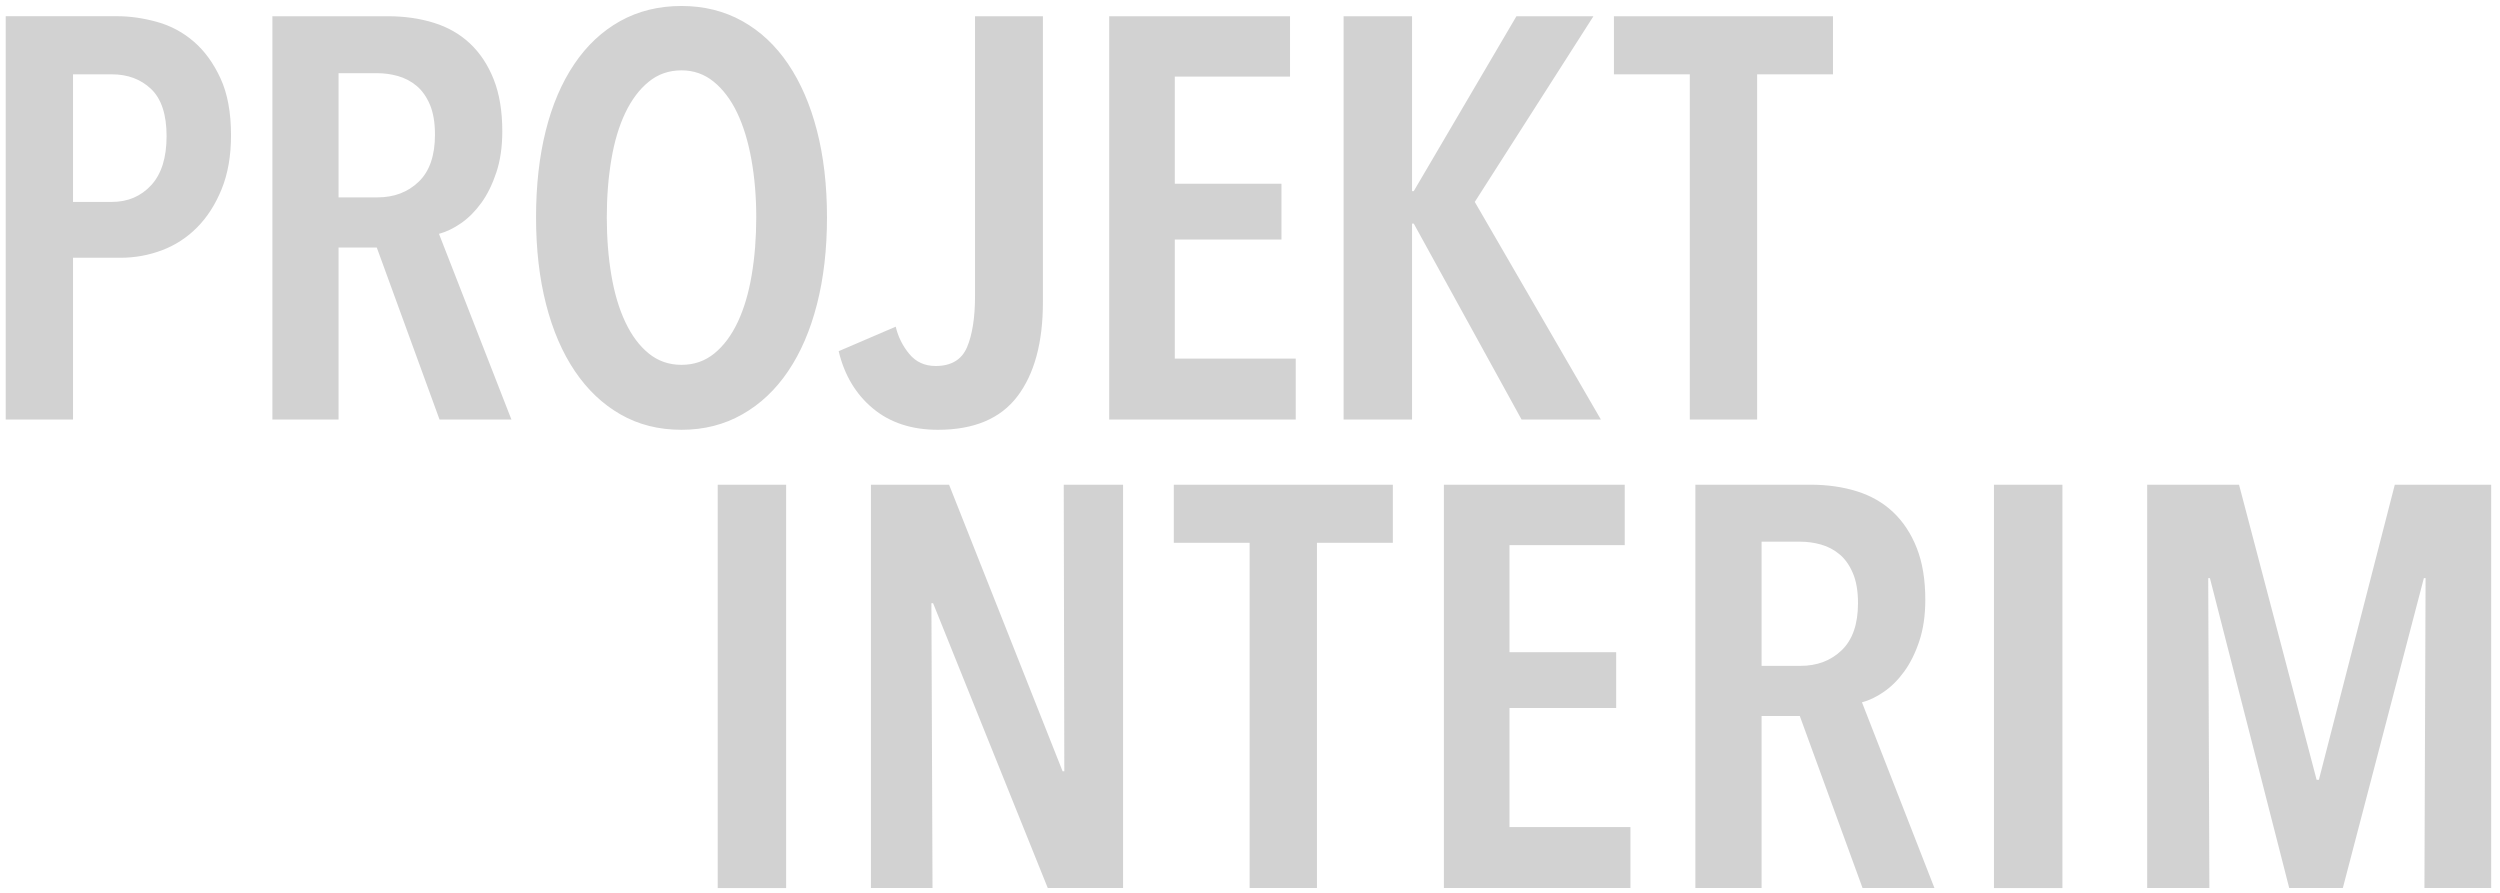 <svg width="196" height="70" viewBox="0 0 196 70" fill="none" xmlns="http://www.w3.org/2000/svg">
<g opacity="0.5" clip-path="url(#clip0_5954_1152)">
<path fill-rule="evenodd" clip-rule="evenodd" d="M13.06 10.674C13.06 8.986 12.657 7.755 11.853 6.983C11.046 6.214 10.018 5.827 8.766 5.827H5.724V15.831H8.766C10.018 15.831 11.046 15.394 11.853 14.521C12.657 13.646 13.06 12.366 13.06 10.674ZM18.112 10.607C18.112 12.214 17.868 13.62 17.378 14.827C16.887 16.033 16.242 17.038 15.44 17.842C14.66 18.631 13.717 19.24 12.678 19.628C11.652 20.012 10.565 20.209 9.469 20.208H5.724V32.89H0.448V1.271H9.191C10.202 1.271 11.244 1.422 12.314 1.719C13.376 2.012 14.359 2.539 15.191 3.26C16.04 3.99 16.737 4.95 17.287 6.141C17.839 7.333 18.112 8.82 18.112 10.607ZM34.102 10.562C34.102 9.61 33.967 8.82 33.701 8.196C33.432 7.569 33.08 7.079 32.649 6.721C32.223 6.369 31.728 6.11 31.195 5.961C30.672 5.814 30.13 5.739 29.585 5.738H26.543V15.475H29.585C30.898 15.475 31.978 15.066 32.828 14.246C33.677 13.428 34.102 12.199 34.102 10.562ZM34.46 32.894L29.54 19.406H26.543V32.894H21.355V1.273H30.391C31.702 1.273 32.909 1.443 34.014 1.788C35.115 2.129 36.063 2.674 36.853 3.415C37.642 4.161 38.262 5.099 38.709 6.23C39.156 7.361 39.38 8.716 39.38 10.295C39.38 11.515 39.222 12.594 38.909 13.531C38.596 14.469 38.202 15.267 37.725 15.921C37.248 16.576 36.718 17.105 36.137 17.506C35.555 17.907 34.98 18.184 34.416 18.333L40.096 32.894H34.46ZM59.29 17.038C59.29 15.43 59.163 13.92 58.91 12.504C58.656 11.09 58.283 9.87 57.792 8.842C57.301 7.816 56.688 7.004 55.958 6.409C55.228 5.812 54.385 5.516 53.431 5.516C52.447 5.516 51.589 5.812 50.859 6.409C50.128 7.004 49.518 7.816 49.027 8.842C48.534 9.87 48.168 11.09 47.93 12.504C47.691 13.92 47.573 15.43 47.573 17.038C47.573 18.645 47.691 20.157 47.93 21.57C48.168 22.984 48.534 24.212 49.027 25.255C49.518 26.297 50.128 27.116 50.859 27.71C51.589 28.306 52.447 28.604 53.431 28.604C54.414 28.604 55.271 28.306 56.004 27.71C56.733 27.116 57.344 26.297 57.837 25.255C58.328 24.212 58.693 22.984 58.932 21.57C59.171 20.157 59.29 18.645 59.29 17.038ZM64.836 17.038C64.836 19.539 64.574 21.81 64.052 23.848C63.531 25.889 62.778 27.637 61.794 29.094C60.811 30.555 59.61 31.686 58.195 32.488C56.778 33.293 55.19 33.696 53.431 33.696C51.641 33.696 50.047 33.293 48.646 32.488C47.244 31.686 46.053 30.555 45.067 29.094C44.084 27.637 43.331 25.889 42.81 23.848C42.287 21.81 42.026 19.539 42.026 17.038C42.026 14.536 42.279 12.275 42.787 10.249C43.292 8.224 44.04 6.484 45.023 5.024C46.006 3.566 47.207 2.441 48.624 1.652C50.039 0.864 51.641 0.469 53.431 0.469C55.19 0.469 56.778 0.864 58.195 1.652C59.61 2.441 60.811 3.566 61.794 5.024C62.778 6.484 63.531 8.224 64.052 10.249C64.574 12.275 64.836 14.536 64.836 17.038ZM79.774 31.061C78.446 32.819 76.366 33.696 73.533 33.696C71.477 33.696 69.776 33.138 68.436 32.022C67.094 30.906 66.199 29.407 65.752 27.533L70.225 25.611C70.406 26.39 70.766 27.117 71.275 27.734C71.797 28.374 72.491 28.694 73.357 28.694C74.577 28.694 75.397 28.202 75.816 27.221C76.232 26.236 76.442 24.898 76.442 23.201V1.273H81.764V23.691C81.764 26.848 81.1 29.303 79.774 31.061ZM86.96 32.89V1.273H101.138V6.006H92.104V14.404H100.467V18.781H92.104V28.113H101.585V32.89H86.96ZM119.29 32.89L110.838 17.529H110.704V32.89H105.337V1.273H110.704V14.984H110.838L118.888 1.273H124.926L115.623 15.831L125.508 32.89H119.29ZM137.759 5.829V32.89H132.48V5.829H126.532V1.273H143.705V5.829H137.759ZM56.268 69.624H61.633V38.004H56.268V69.624ZM82.145 69.621L73.155 47.292H73.022L73.109 69.621H68.281V38.001H74.407L83.308 60.468H83.442L83.397 38.001H88.048V69.621H82.145ZM103.249 42.557V69.621H97.971V42.557H92.026V38.001H109.199V42.557H103.249ZM113.201 69.621V38.001H127.379V42.736H118.344V51.132H126.708V55.509H118.344V64.844H127.826V69.621H113.201ZM145.667 47.292C145.667 46.341 145.532 45.549 145.262 44.926C144.996 44.299 144.645 43.81 144.211 43.452C143.787 43.098 143.293 42.839 142.76 42.691C142.236 42.544 141.694 42.469 141.149 42.468H138.108V52.204H141.149C142.46 52.204 143.541 51.797 144.391 50.977C145.241 50.156 145.667 48.93 145.667 47.292ZM146.024 69.621L141.104 56.134H138.108V69.621H132.917V38.001H141.953C143.265 38.001 144.473 38.174 145.576 38.517C146.68 38.861 147.626 39.404 148.416 40.146C149.206 40.892 149.826 41.829 150.273 42.96C150.72 44.091 150.944 45.445 150.944 47.024C150.944 48.244 150.786 49.324 150.474 50.261C150.16 51.2 149.765 51.996 149.288 52.651C148.812 53.306 148.281 53.835 147.701 54.234C147.119 54.638 146.545 54.914 145.978 55.061L151.66 69.621H146.024ZM156.326 69.624H161.693V38.004H156.326V69.624ZM190.076 69.621L190.165 45.326H190.031L183.678 69.621H179.475L173.258 45.326H173.125L173.215 69.621H168.339V38.001H175.54L181.623 61.135H181.801L187.752 38.001H195.308V69.621H190.076Z" fill="#A5A5A5"/>
</g>
<defs>
<clipPath id="clip0_5954_1152">
<rect width="196" height="70" fill="white"/>
</clipPath>
</defs>
</svg>
